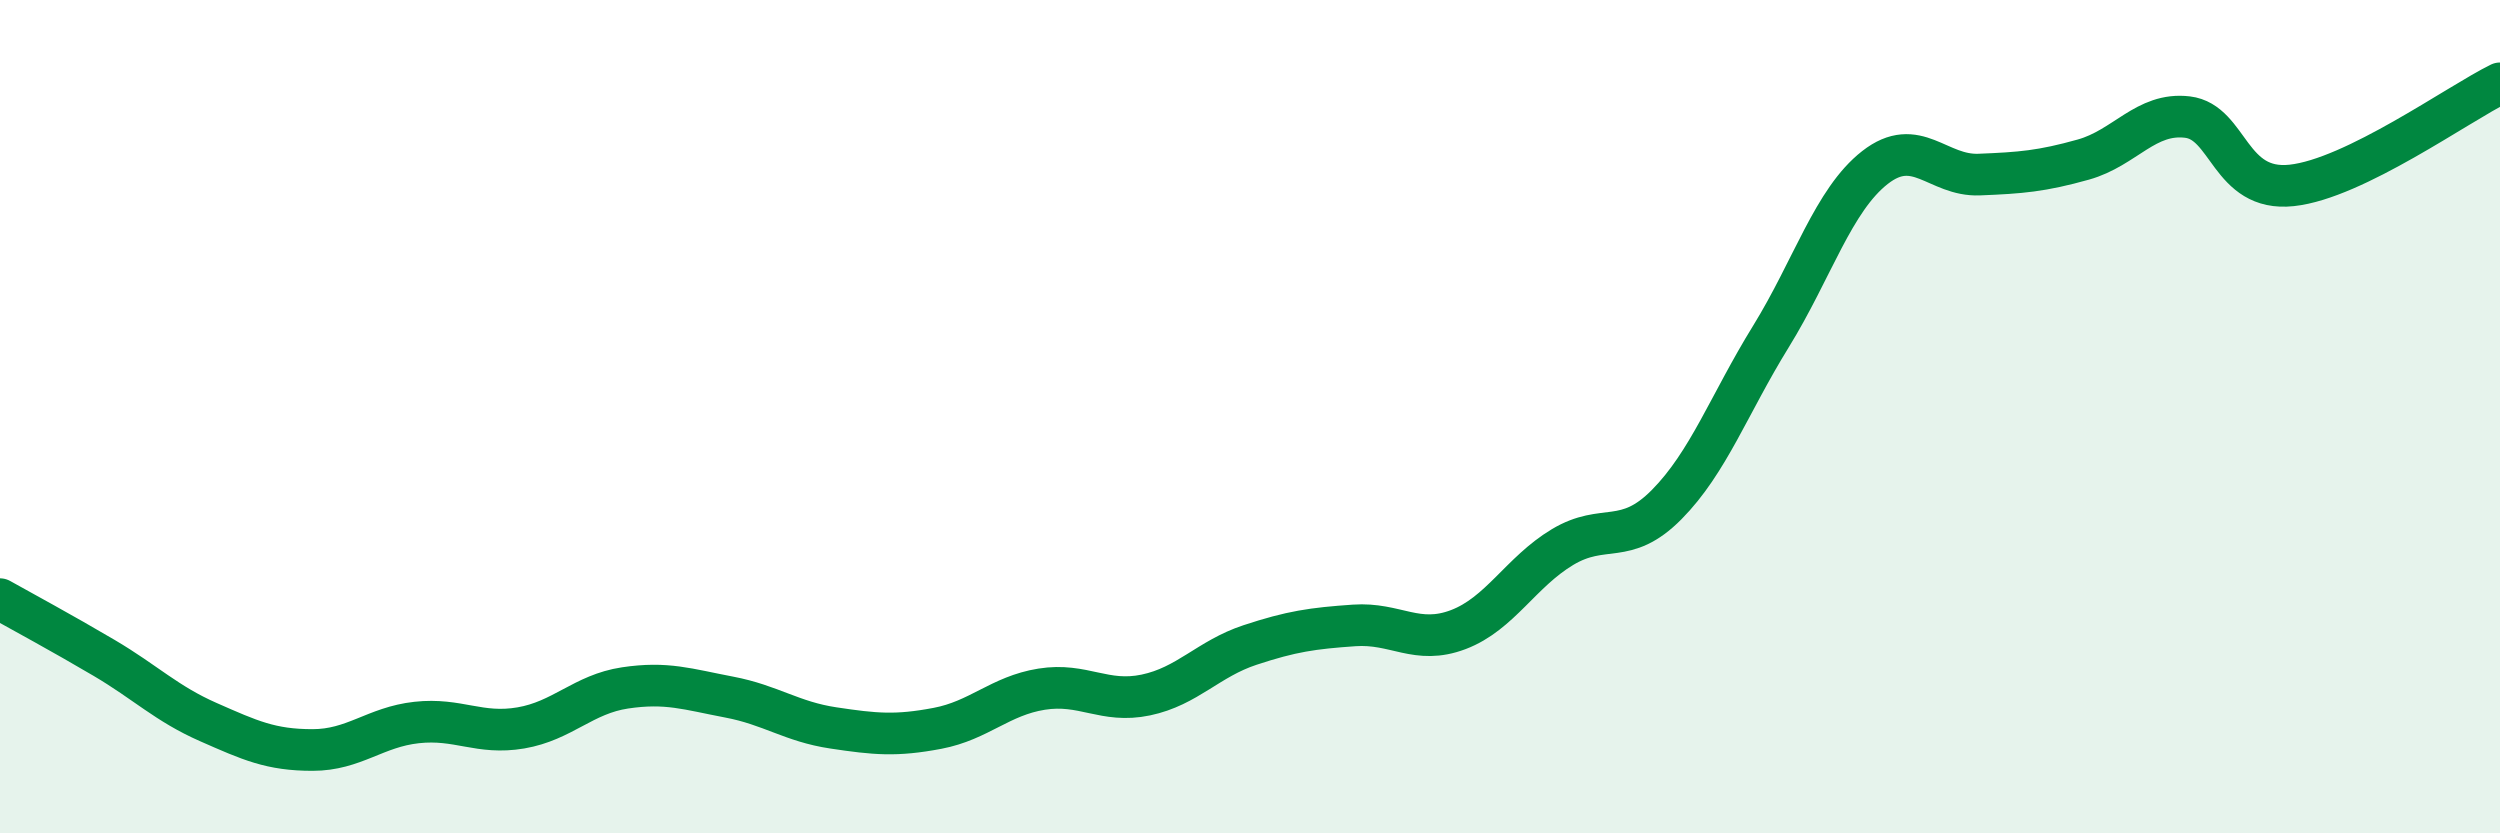 
    <svg width="60" height="20" viewBox="0 0 60 20" xmlns="http://www.w3.org/2000/svg">
      <path
        d="M 0,14.38 C 0.5,14.66 1.5,15.2 2.5,15.79 C 3.5,16.38 4,16.89 5,17.33 C 6,17.77 6.5,18 7.5,18 C 8.5,18 9,17.45 10,17.34 C 11,17.23 11.5,17.64 12.5,17.47 C 13.5,17.3 14,16.66 15,16.51 C 16,16.36 16.5,16.54 17.5,16.73 C 18.5,16.92 19,17.32 20,17.47 C 21,17.62 21.5,17.67 22.5,17.48 C 23.5,17.29 24,16.7 25,16.54 C 26,16.38 26.5,16.89 27.5,16.68 C 28.5,16.47 29,15.81 30,15.48 C 31,15.15 31.5,15.08 32.5,15.01 C 33.5,14.94 34,15.49 35,15.11 C 36,14.73 36.5,13.73 37.5,13.13 C 38.5,12.53 39,13.12 40,12.11 C 41,11.1 41.5,9.7 42.5,8.08 C 43.5,6.46 44,4.8 45,4.02 C 46,3.24 46.5,4.23 47.5,4.19 C 48.5,4.15 49,4.11 50,3.83 C 51,3.55 51.5,2.69 52.5,2.81 C 53.5,2.93 53.5,4.61 55,4.45 C 56.5,4.29 59,2.49 60,2L60 20L0 20Z"
        fill="#008740"
        opacity="0.1"
        stroke-linecap="round"
        stroke-linejoin="round"
      />
      <path
        d="M 0,14.38 C 0.5,14.66 1.5,15.2 2.5,15.79 C 3.5,16.38 4,16.89 5,17.33 C 6,17.77 6.5,18 7.5,18 C 8.5,18 9,17.45 10,17.34 C 11,17.23 11.5,17.64 12.5,17.47 C 13.5,17.3 14,16.66 15,16.51 C 16,16.36 16.5,16.54 17.5,16.73 C 18.5,16.92 19,17.32 20,17.47 C 21,17.62 21.5,17.67 22.5,17.48 C 23.5,17.29 24,16.7 25,16.54 C 26,16.38 26.5,16.89 27.5,16.68 C 28.5,16.47 29,15.81 30,15.48 C 31,15.15 31.5,15.08 32.5,15.01 C 33.5,14.94 34,15.49 35,15.11 C 36,14.73 36.5,13.73 37.5,13.13 C 38.5,12.53 39,13.12 40,12.11 C 41,11.1 41.5,9.7 42.5,8.08 C 43.5,6.46 44,4.8 45,4.02 C 46,3.24 46.5,4.23 47.5,4.19 C 48.5,4.15 49,4.11 50,3.83 C 51,3.55 51.5,2.69 52.5,2.81 C 53.5,2.93 53.5,4.61 55,4.45 C 56.5,4.29 59,2.49 60,2"
        stroke="#008740"
        stroke-width="1"
        fill="none"
        stroke-linecap="round"
        stroke-linejoin="round"
      />
    </svg>
  